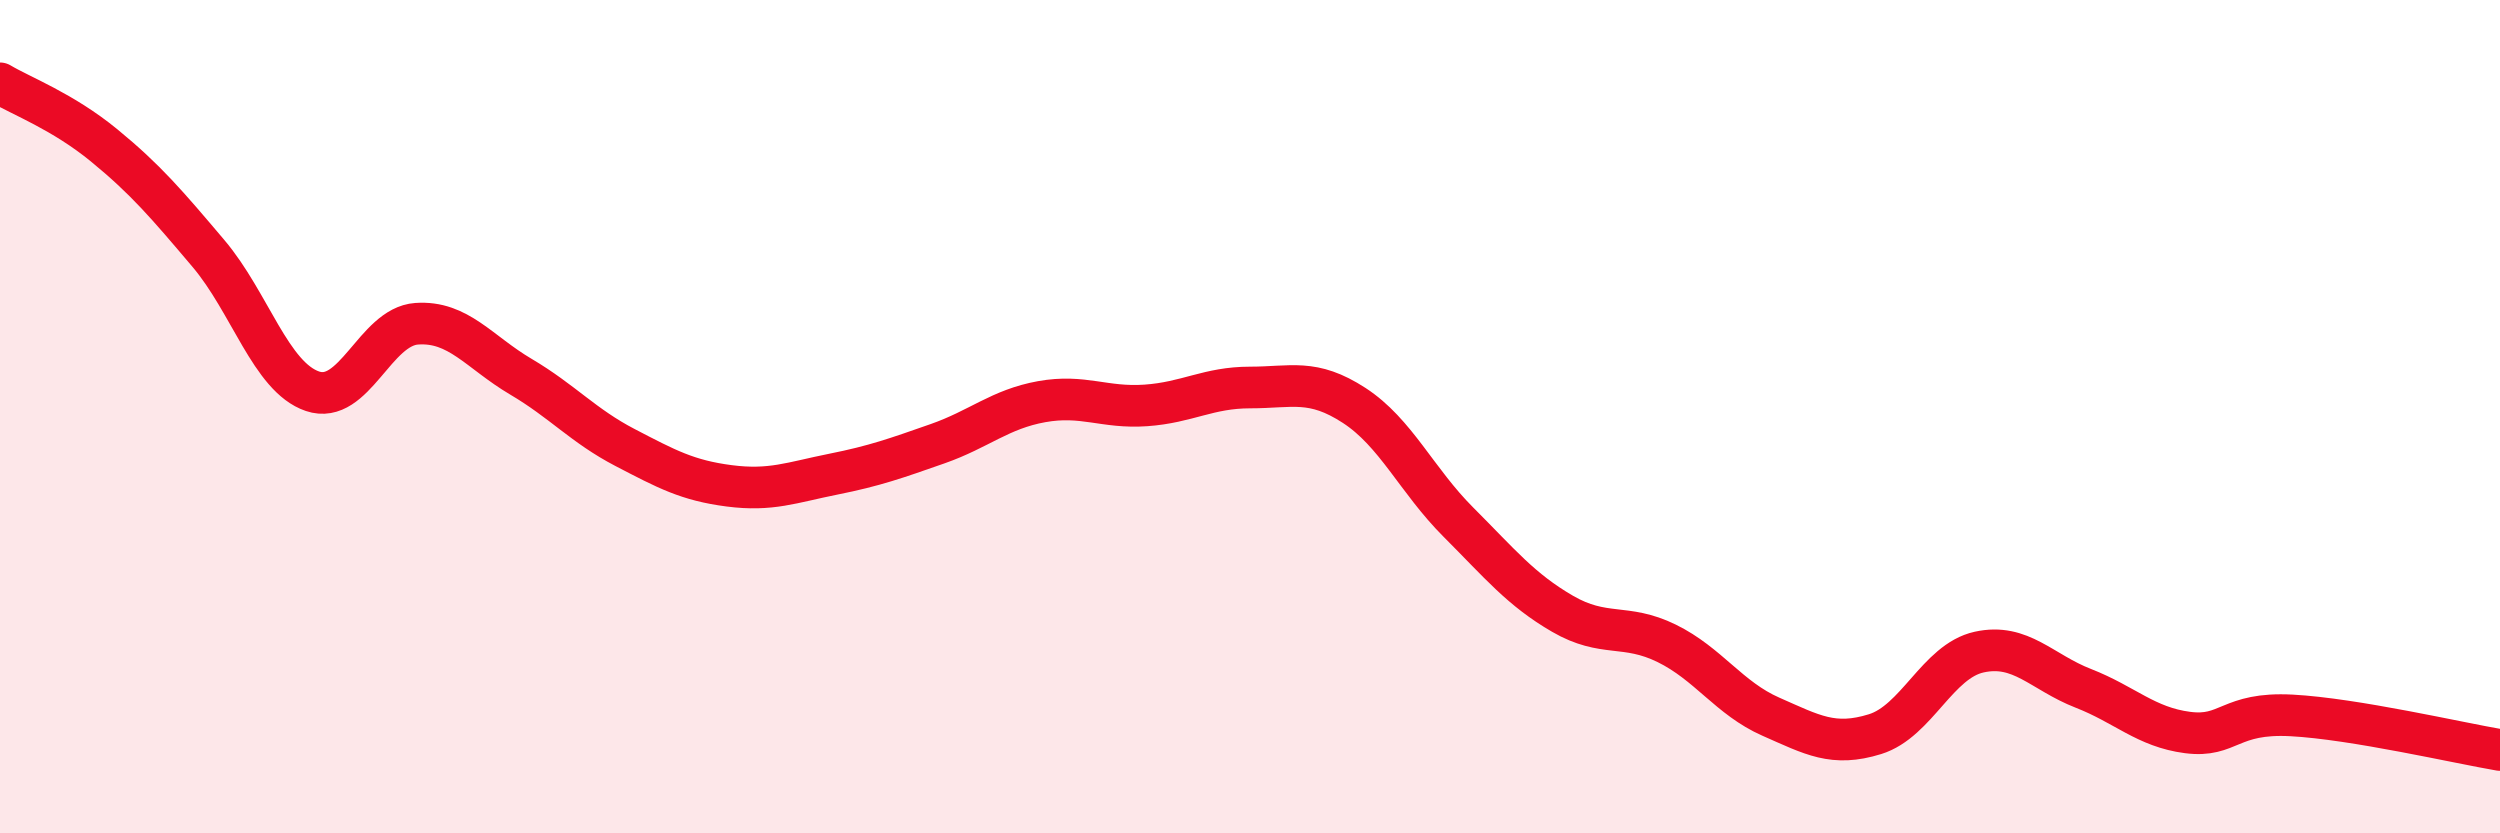 
    <svg width="60" height="20" viewBox="0 0 60 20" xmlns="http://www.w3.org/2000/svg">
      <path
        d="M 0,2 C 0.5,2.3 1.5,2.67 2.5,3.49 C 3.5,4.31 4,4.9 5,6.08 C 6,7.26 6.5,9.05 7.5,9.39 C 8.5,9.73 9,7.84 10,7.77 C 11,7.7 11.5,8.45 12.5,9.04 C 13.5,9.63 14,10.22 15,10.74 C 16,11.26 16.5,11.53 17.5,11.66 C 18.5,11.79 19,11.58 20,11.38 C 21,11.18 21.5,11 22.5,10.65 C 23.5,10.3 24,9.82 25,9.64 C 26,9.46 26.5,9.8 27.5,9.73 C 28.5,9.66 29,9.3 30,9.3 C 31,9.3 31.5,9.08 32.5,9.73 C 33.5,10.38 34,11.53 35,12.53 C 36,13.53 36.5,14.15 37.5,14.73 C 38.5,15.31 39,14.95 40,15.44 C 41,15.93 41.5,16.76 42.5,17.2 C 43.5,17.64 44,17.93 45,17.62 C 46,17.31 46.5,15.87 47.5,15.65 C 48.5,15.43 49,16.13 50,16.52 C 51,16.91 51.5,17.45 52.5,17.58 C 53.5,17.71 53.5,17.09 55,17.17 C 56.5,17.25 59,17.83 60,18L60 20L0 20Z"
        fill="#EB0A25"
        opacity="0.1"
        stroke-linecap="round"
        stroke-linejoin="round"
      />
      <path
        d="M 0,2 C 0.5,2.3 1.5,2.67 2.5,3.49 C 3.5,4.31 4,4.9 5,6.08 C 6,7.26 6.5,9.05 7.5,9.39 C 8.5,9.73 9,7.84 10,7.77 C 11,7.7 11.5,8.45 12.5,9.04 C 13.5,9.63 14,10.22 15,10.74 C 16,11.26 16.5,11.53 17.5,11.66 C 18.5,11.79 19,11.58 20,11.38 C 21,11.18 21.5,11 22.5,10.65 C 23.5,10.3 24,9.82 25,9.64 C 26,9.46 26.5,9.8 27.5,9.73 C 28.5,9.66 29,9.3 30,9.3 C 31,9.3 31.5,9.08 32.5,9.73 C 33.5,10.38 34,11.53 35,12.53 C 36,13.53 36.5,14.15 37.5,14.73 C 38.5,15.31 39,14.95 40,15.44 C 41,15.93 41.5,16.76 42.5,17.2 C 43.5,17.64 44,17.93 45,17.62 C 46,17.31 46.5,15.87 47.5,15.65 C 48.5,15.43 49,16.13 50,16.52 C 51,16.91 51.5,17.45 52.5,17.58 C 53.5,17.71 53.5,17.09 55,17.17 C 56.5,17.25 59,17.83 60,18"
        stroke="#EB0A25"
        stroke-width="1"
        fill="none"
        stroke-linecap="round"
        stroke-linejoin="round"
      />
    </svg>
  